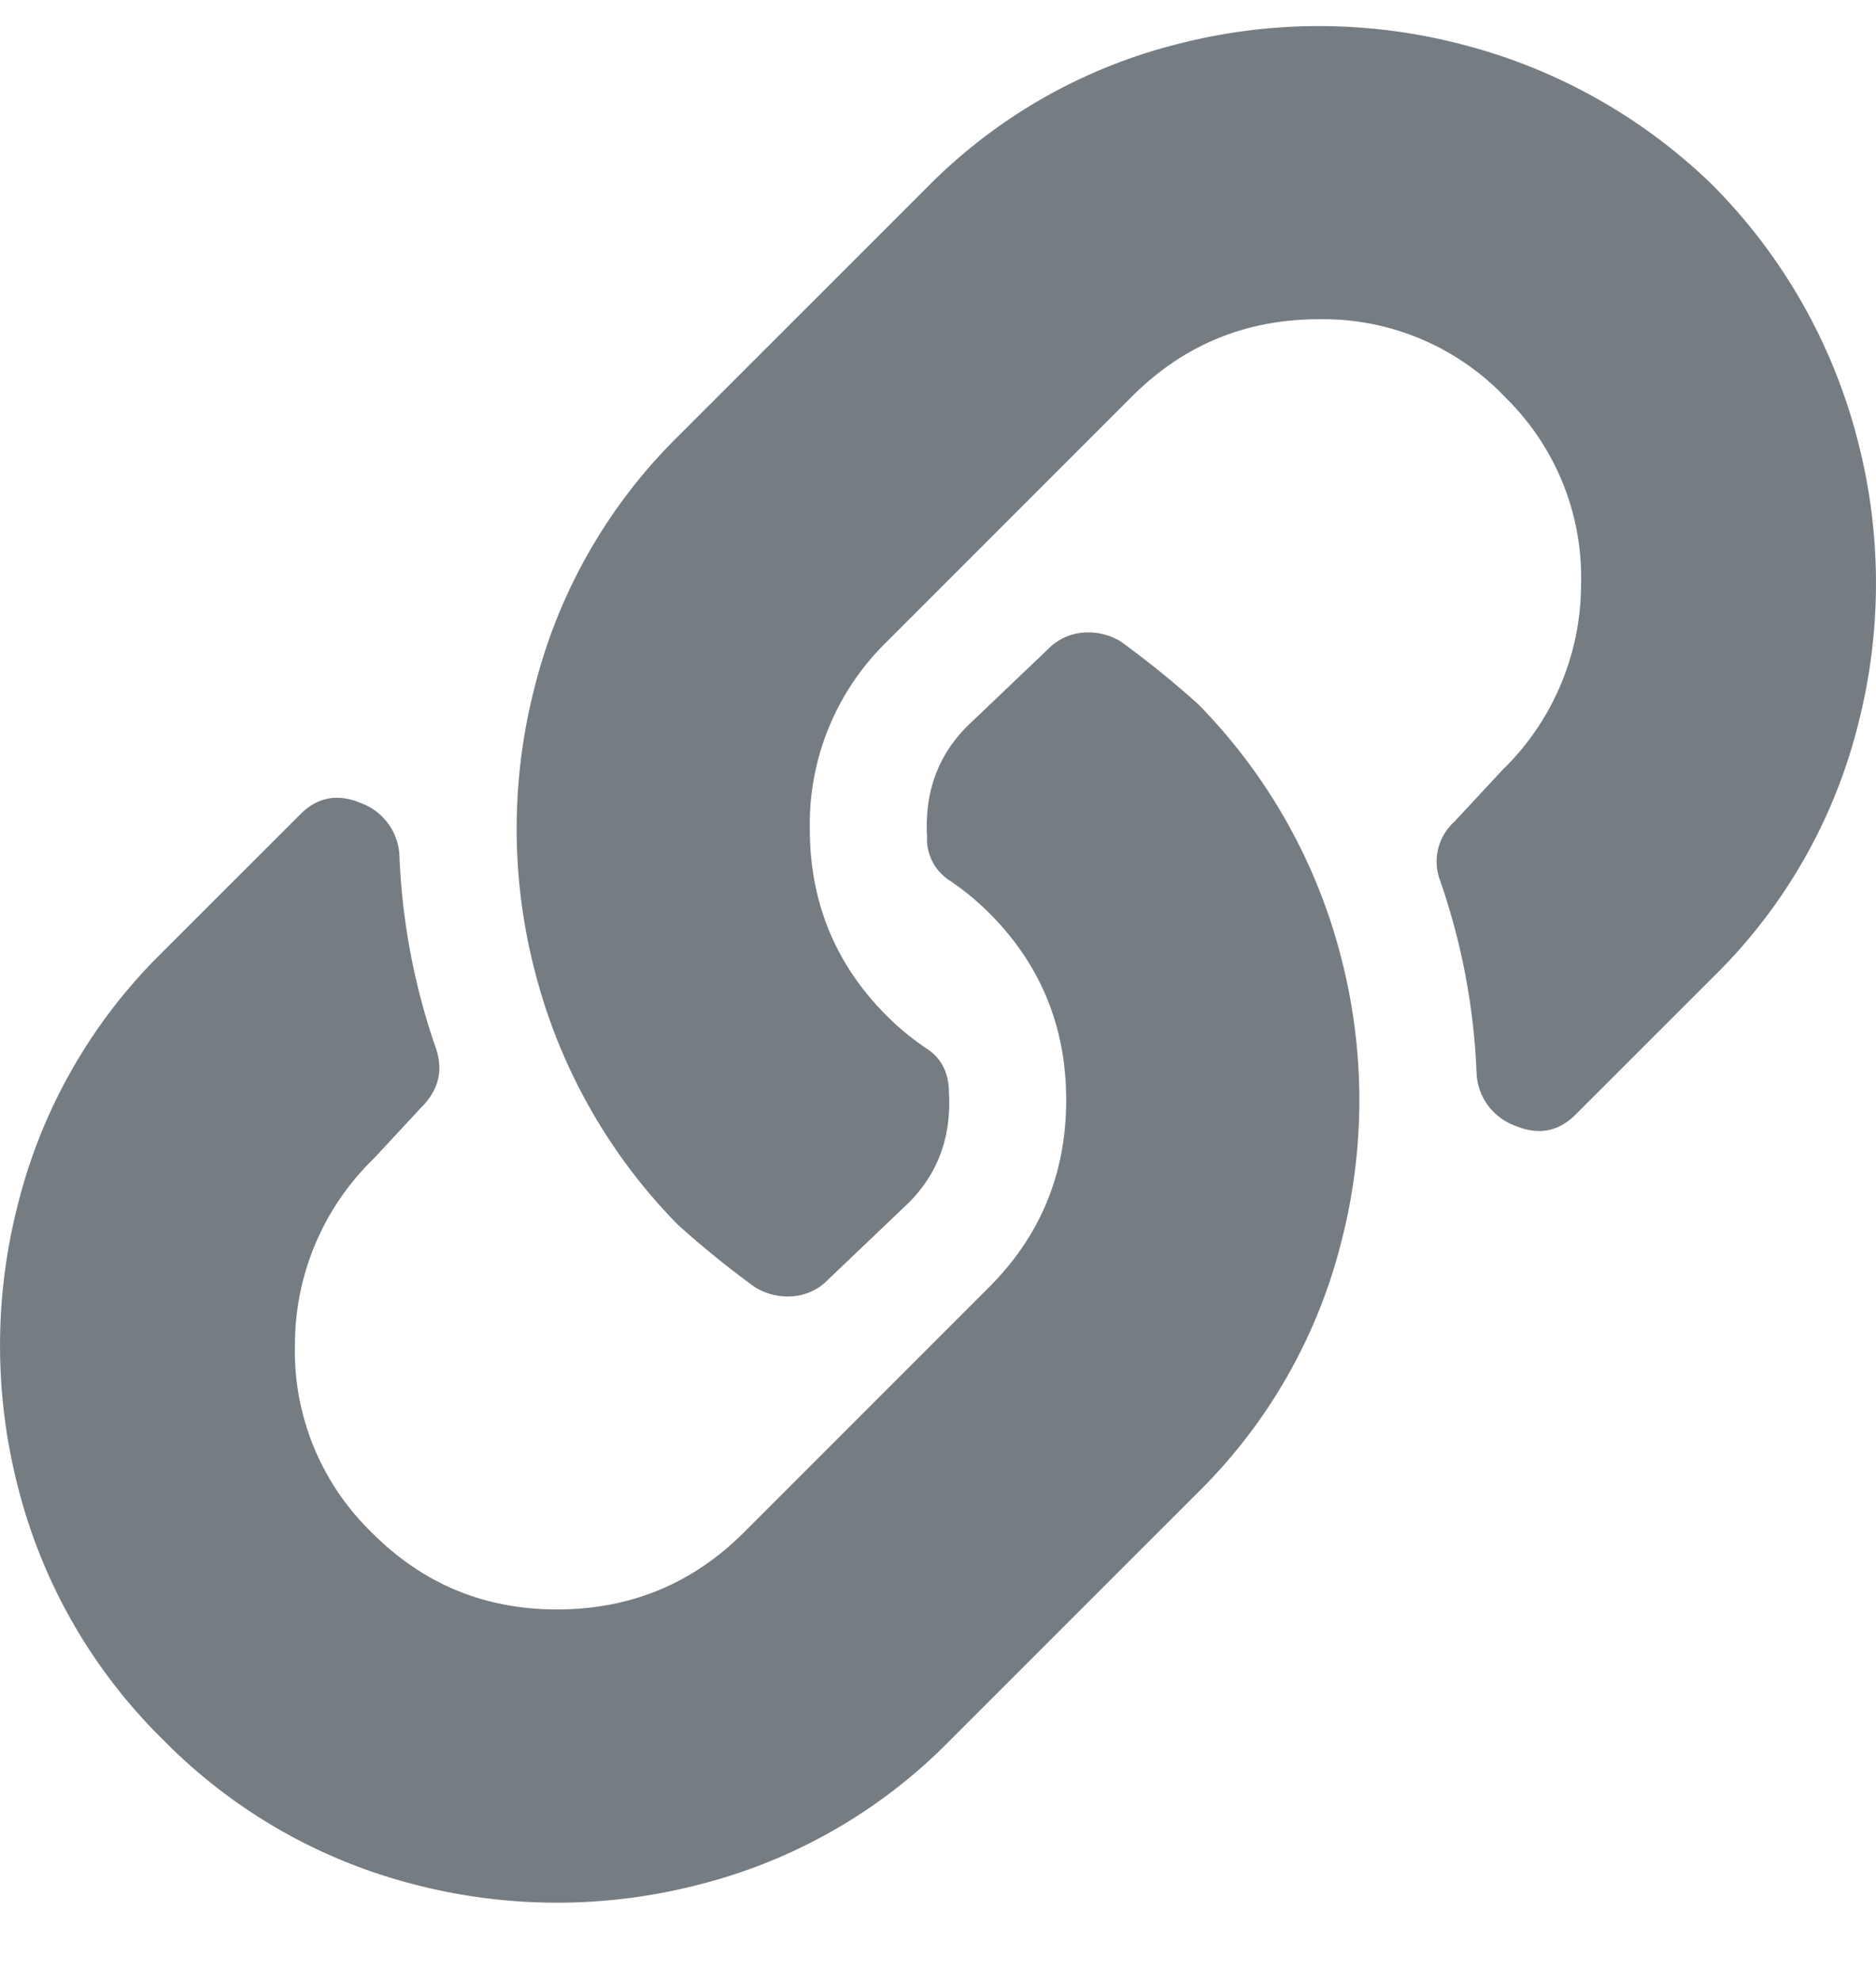 <svg
  xmlns="http://www.w3.org/2000/svg"
  width="18"
  height="19"
  viewBox="0 0 18 19"
  class="share-buttons__icon"
  style="color:gray; fill:rgb(117, 125, 131);"
  onMouseOver="this.style.fill='#2196F3'"
  onMouseOut="this.style.fill=rgb(117, 125, 131)"
>
  <path
    style="color:gray;"
    d="M11.496 6.754a5.358 5.358 0 011.371 2.426 5.435 5.435 0 010 2.742 5.128 5.128 0 01-1.37 2.39l-2.392 2.391a5.128 5.128 0 01-2.39 1.371 5.435 5.435 0 01-2.742 0 5.174 5.174 0 01-2.409-1.388 5.174 5.174 0 01-1.388-2.409 5.435 5.435 0 010-2.742 5.128 5.128 0 011.37-2.39l1.337-1.336c.164-.164.357-.2.58-.106a.563.563 0 01.369.492 6.39 6.39 0 00.352 1.864c.07.21.023.398-.141.562l-.457.492a2.484 2.484 0 00-.756 1.776 2.42 2.42 0 00.72 1.793c.493.504 1.09.755 1.794.755.703 0 1.3-.246 1.793-.738l2.355-2.355c.492-.492.738-1.09.738-1.793 0-.703-.246-1.301-.738-1.793a2.53 2.53 0 00-.387-.317.473.473 0 01-.21-.421c-.024-.422.105-.774.386-1.055l.774-.738a.527.527 0 01.334-.159.597.597 0 01.369.088c.258.188.504.387.738.598zm4.957-4.957a5.358 5.358 0 011.371 2.426 5.435 5.435 0 010 2.742 5.128 5.128 0 01-1.37 2.39l-1.337 1.336c-.164.164-.357.2-.58.106a.563.563 0 01-.369-.492 6.39 6.39 0 00-.352-1.864.514.514 0 01.141-.562l.457-.492a2.484 2.484 0 00.756-1.776 2.417 2.417 0 00-.72-1.793 2.413 2.413 0 00-1.794-.756c-.703 0-1.3.247-1.793.739L8.508 6.156A2.441 2.441 0 007.77 7.95c0 .703.246 1.301.738 1.793.117.117.246.223.387.317.14.093.21.234.21.421.024.422-.105.774-.386 1.055l-.774.738a.527.527 0 01-.334.159.597.597 0 01-.369-.088 9.13 9.13 0 01-.738-.598A5.358 5.358 0 015.133 9.32a5.435 5.435 0 010-2.742 5.128 5.128 0 011.37-2.39l2.392-2.391a5.128 5.128 0 012.39-1.371 5.435 5.435 0 012.742 0 5.358 5.358 0 012.426 1.37z"
    fill-rule="evenodd"
  >
  </path>
</svg>
